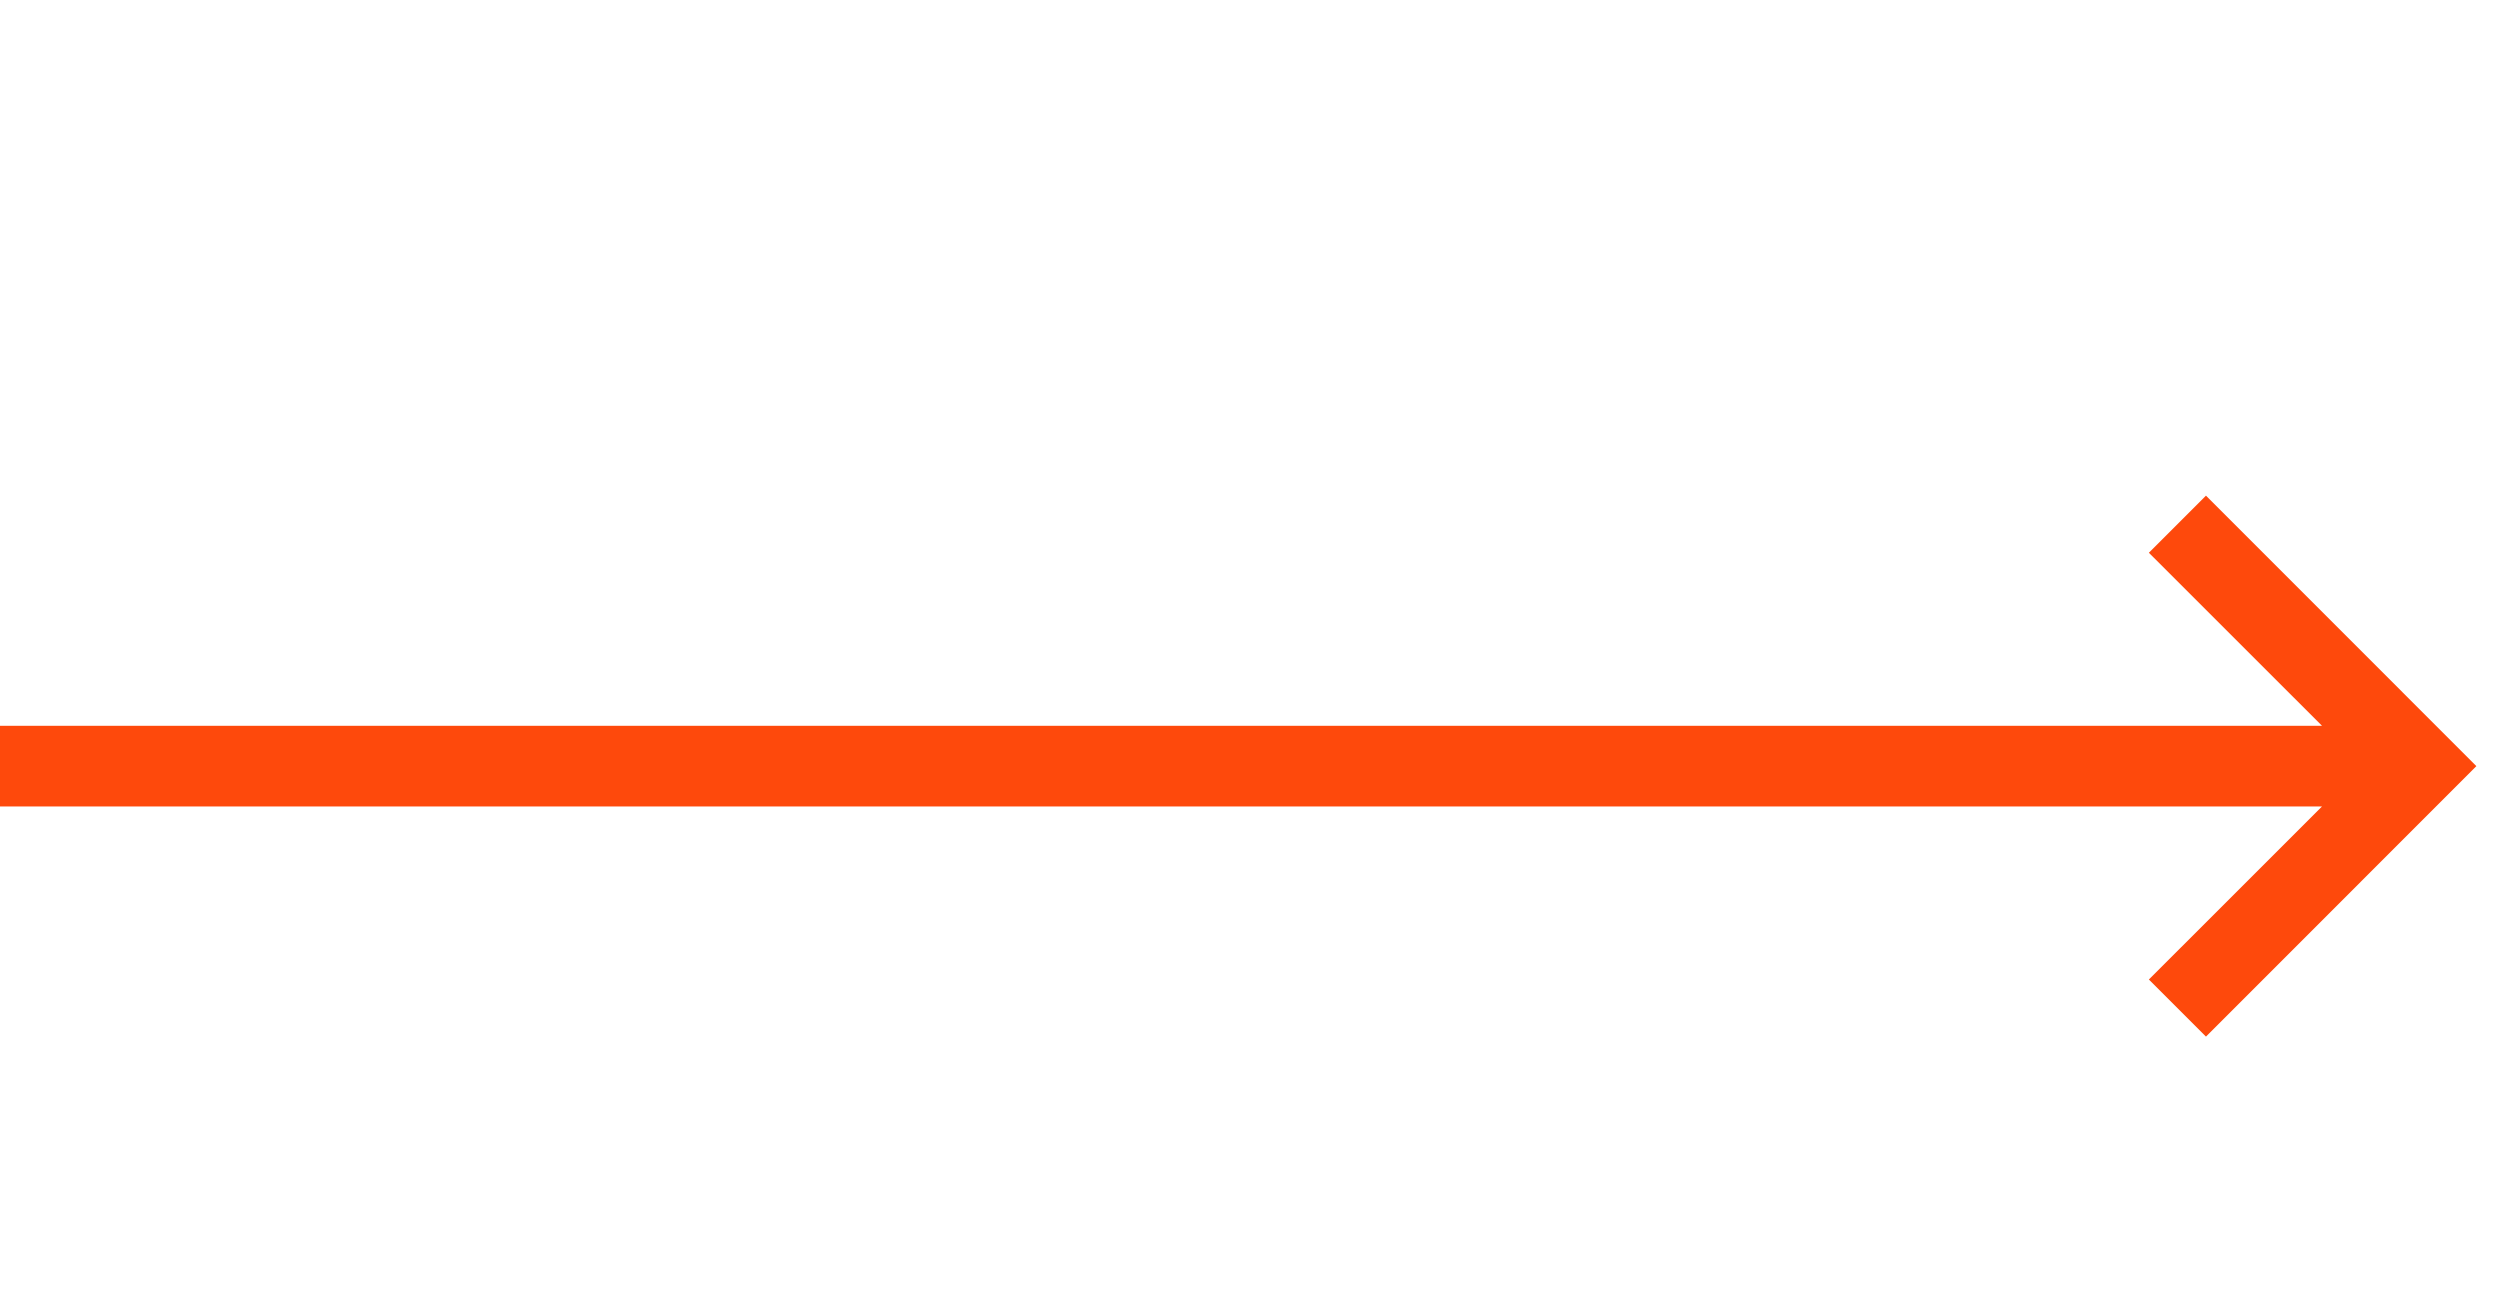 <?xml version="1.0" encoding="UTF-8"?> <svg xmlns="http://www.w3.org/2000/svg" width="31" height="16" viewBox="0 0 31 16" fill="none"> <path fill-rule="evenodd" clip-rule="evenodd" d="M27.354 6.146L30.707 9.5L27.354 12.854L26.646 12.146L28.793 10H0V9H28.793L26.646 6.854L27.354 6.146Z" fill="#FE490C"></path> </svg> 